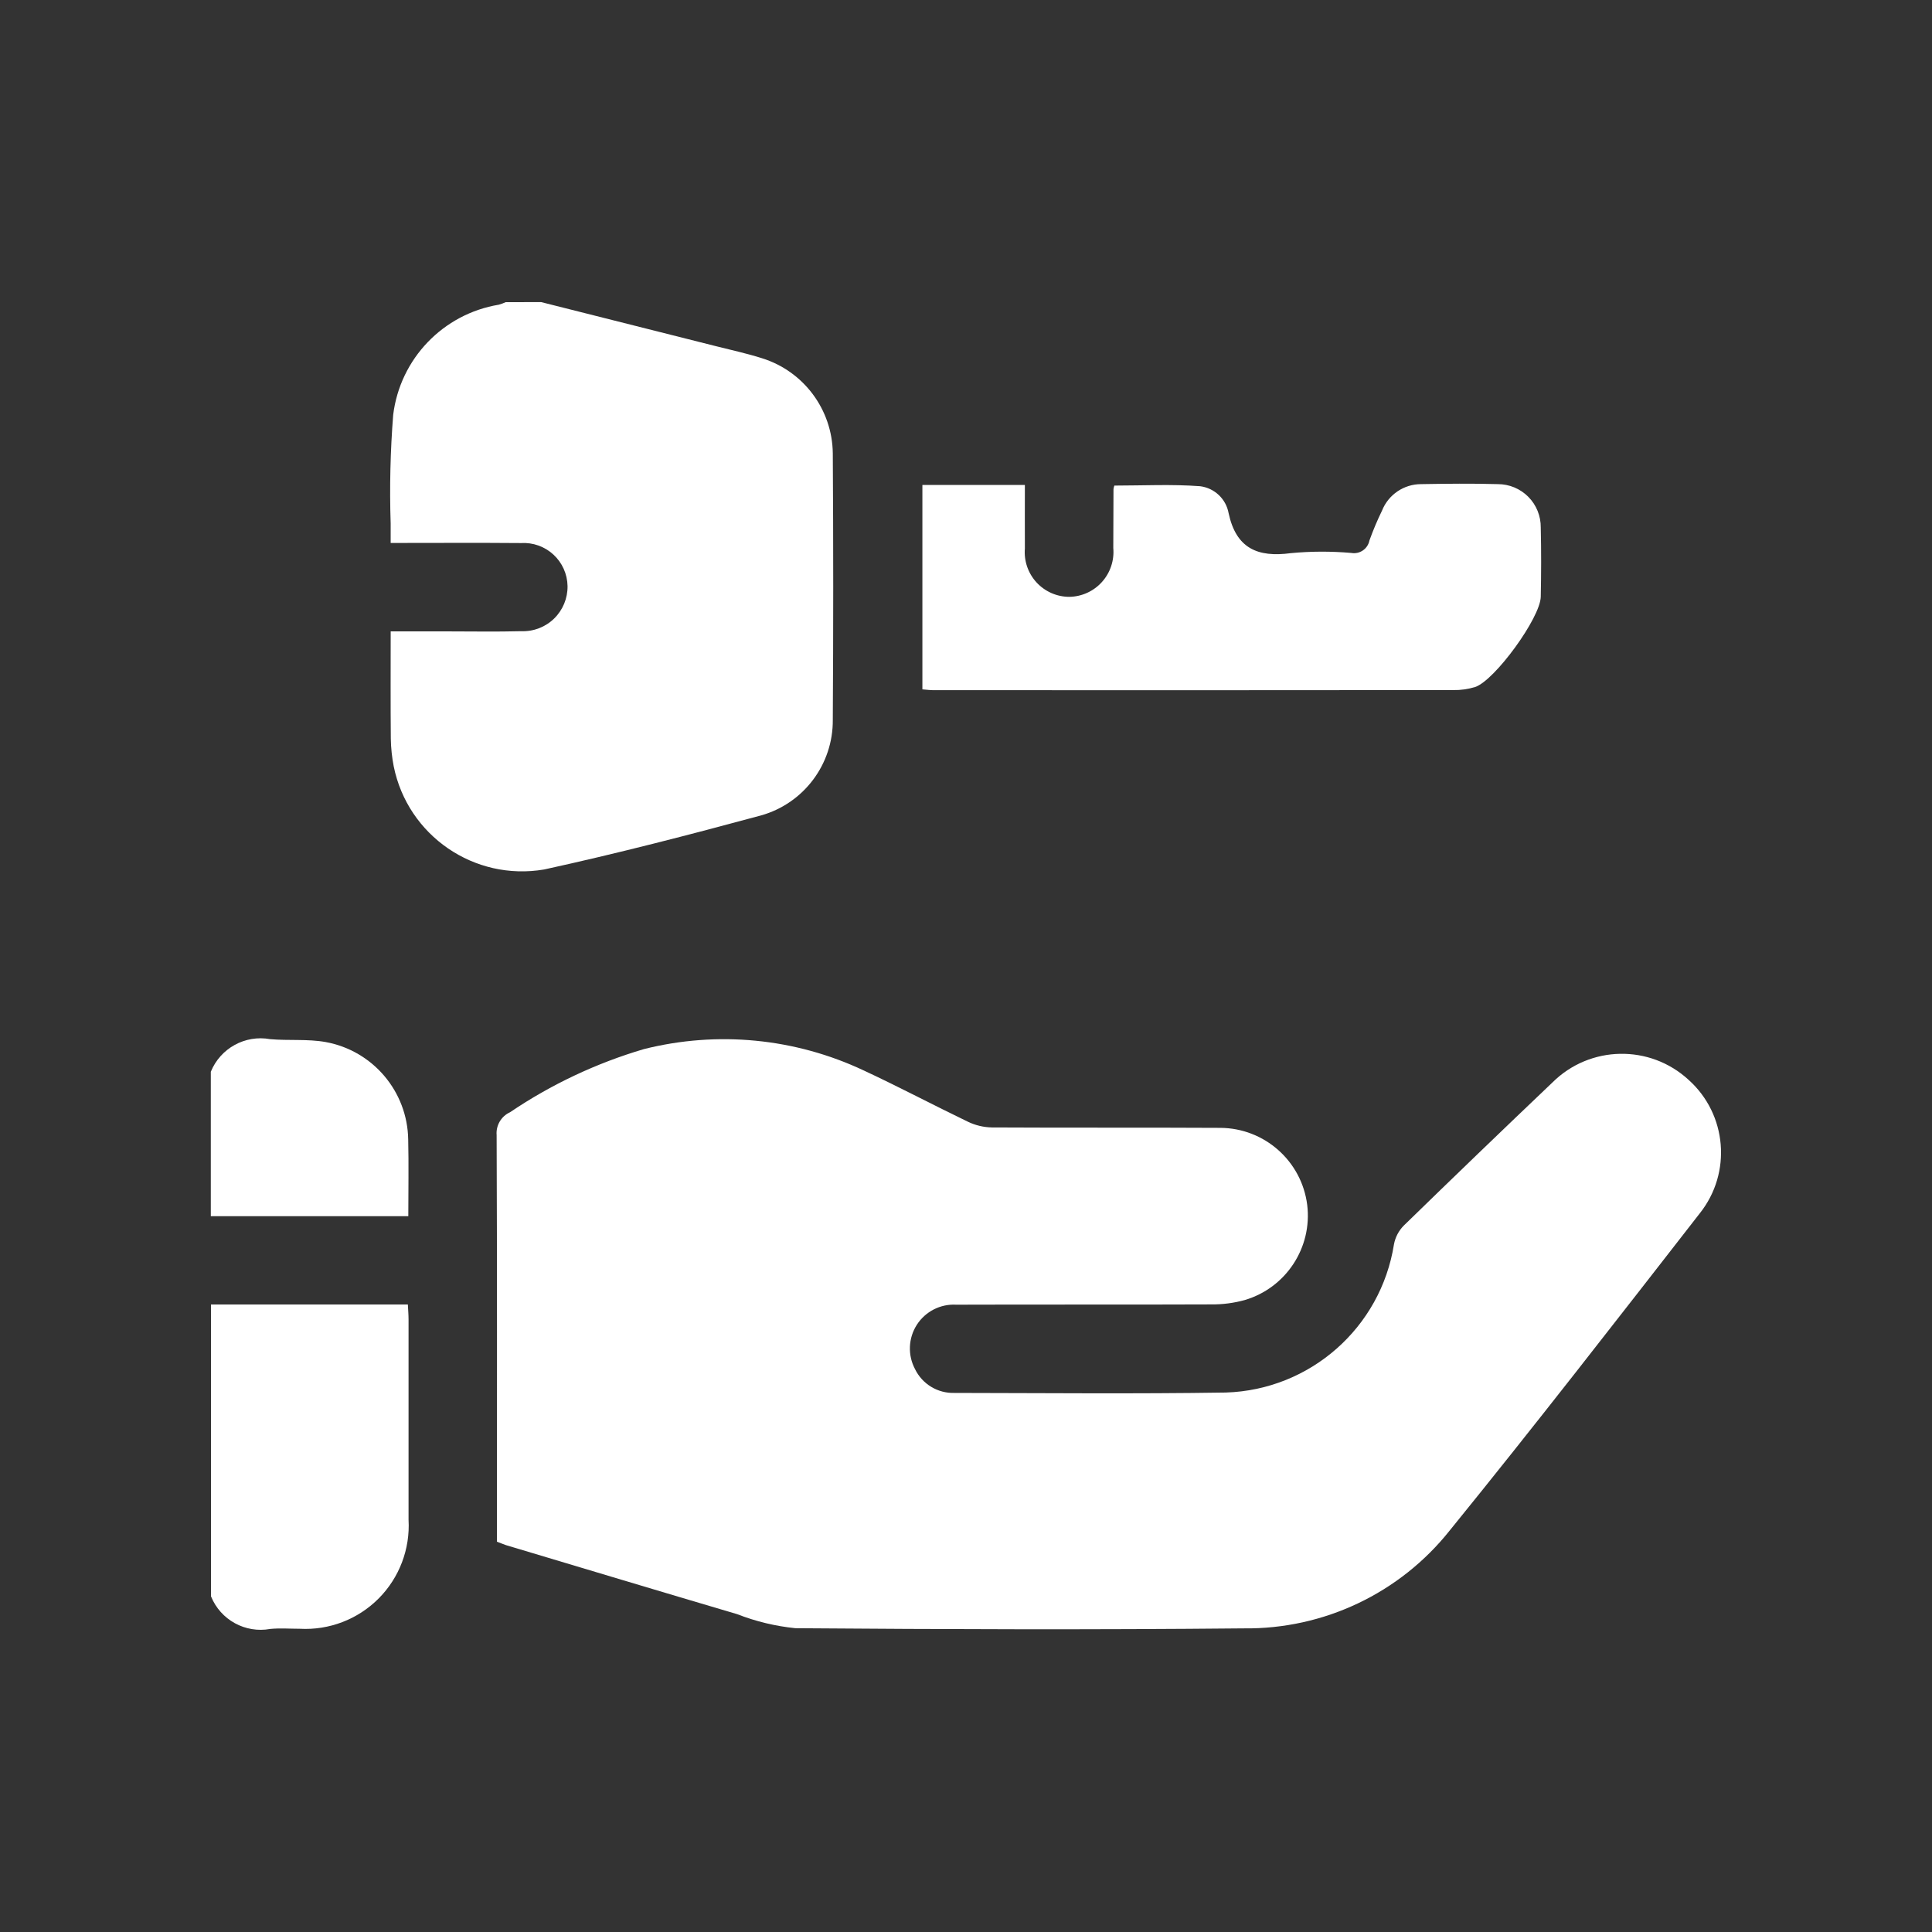 <?xml version="1.0" encoding="UTF-8" standalone="no" ?>
<!DOCTYPE svg PUBLIC "-//W3C//DTD SVG 1.1//EN" "http://www.w3.org/Graphics/SVG/1.1/DTD/svg11.dtd">
<svg xmlns="http://www.w3.org/2000/svg" xmlns:xlink="http://www.w3.org/1999/xlink" version="1.1" width="84" height="84" viewBox="0 0 84 84" xml:space="preserve">
<rect x="0" y="0" width="84" height="84" fill="#333333" stroke="none"/>
<desc>Created with Fabric.js 4.2.0</desc>
<defs>
</defs>
<g transform="matrix(1 0 0 1 42 42)" id="e60159a2-b169-49af-97a7-59aa3aa5adb5"  >
<rect style="stroke: none; stroke-width: 1; stroke-dasharray: none; stroke-linecap: butt; stroke-dashoffset: 0; stroke-linejoin: miter; stroke-miterlimit: 4; fill: rgb(255,255,255); fill-opacity: 0; fill-rule: nonzero; opacity: 1;" vector-effect="non-scaling-stroke"  x="-42" y="-42" rx="0" ry="0" width="84" height="84" />
</g>
<g transform="matrix(Infinity NaN NaN Infinity 0 0)" id="5525dbd2-ca60-4c7e-95ea-430bd23e615c"  >
</g>
<g transform="matrix(0.79 0 0 0.79 42 42)"  >
<g style="" vector-effect="non-scaling-stroke"   >
		<g transform="matrix(1 0 0 1 -19.49 -20.87)" id="Tracé_229"  >
<path style="stroke: none; stroke-width: 1; stroke-dasharray: none; stroke-linecap: butt; stroke-dashoffset: 0; stroke-linejoin: miter; stroke-miterlimit: 4; fill: rgb(255,255,255); fill-rule: nonzero; opacity: 1;" vector-effect="non-scaling-stroke"  transform=" translate(174.6, -1923.69)" d="M -178.491 1908.022 Q -173.668 1909.237 -168.846 1910.454 C -168.009 1910.665 -167.162 1910.849 -166.341 1911.11 C -164.046 1911.824 -162.471 1913.935 -162.441 1916.339 Q -162.394 1923.676 -162.441 1931.013 C -162.421 1933.457 -164.04 1935.613 -166.393 1936.274 C -170.35 1937.344 -174.323 1938.374 -178.328 1939.248 C -182.168 1939.903 -185.834 1937.389 -186.606 1933.571 C -186.704 1933.068 -186.758 1932.557 -186.766 1932.044 C -186.784 1930.105 -186.773 1928.166 -186.773 1926.144 L -183.716 1926.144 C -182.337 1926.144 -180.958 1926.17 -179.58 1926.134 C -178.908 1926.158 -178.256 1925.906 -177.776 1925.436 C -177.296 1924.966 -177.029 1924.32 -177.039 1923.648 C -177.051 1922.99 -177.331 1922.365 -177.815 1921.919 C -178.299 1921.472 -178.944 1921.243 -179.601 1921.283 C -181.949 1921.263 -184.301 1921.278 -186.774 1921.278 C -186.774 1920.885 -186.774 1920.548 -186.774 1920.211 C -186.839 1918.214 -186.792 1916.216 -186.635 1914.224 C -186.254 1911.138 -183.887 1908.672 -180.819 1908.164 C -180.691 1908.128 -180.566 1908.081 -180.445 1908.026 Z" stroke-linecap="round" />
</g>
		<g transform="matrix(1 0 0 1 -36.11 27.58)" id="Tracé_230"  >
<path style="stroke: none; stroke-width: 1; stroke-dasharray: none; stroke-linecap: butt; stroke-dashoffset: 0; stroke-linejoin: miter; stroke-miterlimit: 4; fill: rgb(255,255,255); fill-rule: nonzero; opacity: 1;" vector-effect="non-scaling-stroke"  transform=" translate(242.14, -2256.22)" d="M -247.582 2247.269 L -236.748 2247.269 C -236.733 2247.569 -236.71 2247.833 -236.71 2248.092 Q -236.71 2253.6 -236.71 2259.108 C -236.616 2260.725 -237.215 2262.305 -238.358 2263.452 C -239.502 2264.6 -241.08 2265.205 -242.697 2265.116 C -243.237 2265.116 -243.782 2265.073 -244.317 2265.125 C -245.693 2265.378 -247.057 2264.629 -247.582 2263.332 Z" stroke-linecap="round" />
</g>
		<g transform="matrix(1 0 0 1 -36.12 8.87)" id="Tracé_231"  >
<path style="stroke: none; stroke-width: 1; stroke-dasharray: none; stroke-linecap: butt; stroke-dashoffset: 0; stroke-linejoin: miter; stroke-miterlimit: 4; fill: rgb(255,255,255); fill-rule: nonzero; opacity: 1;" vector-effect="non-scaling-stroke"  transform=" translate(242.14, -2162.15)" d="M -247.582 2159.1 C -247.055 2157.806 -245.694 2157.057 -244.319 2157.306 C -243.301 2157.397 -242.254 2157.286 -241.257 2157.466 C -238.659 2157.943 -236.759 2160.189 -236.719 2162.83 C -236.686 2164.201 -236.713 2165.574 -236.713 2167.05 L -247.582 2167.05 Z" stroke-linecap="round" />
</g>
		<g transform="matrix(1 0 0 1 7.86 20.27)" id="Tracé_232"  >
<path style="stroke: none; stroke-width: 1; stroke-dasharray: none; stroke-linecap: butt; stroke-dashoffset: 0; stroke-linejoin: miter; stroke-miterlimit: 4; fill: rgb(255,255,255); fill-rule: nonzero; opacity: 1;" vector-effect="non-scaling-stroke"  transform=" translate(117.19, -2173.72)" d="M -150.864 2185.134 L -150.864 2184.334 C -150.864 2177.141 -150.853 2169.949 -150.882 2162.756 C -150.926 2162.223 -150.631 2161.72 -150.145 2161.499 C -147.882 2159.969 -145.398 2158.797 -142.778 2158.024 C -138.73 2157.005 -134.454 2157.42 -130.678 2159.199 C -128.744 2160.099 -126.86 2161.099 -124.936 2162.025 C -124.528 2162.22 -124.082 2162.326 -123.63 2162.335 C -119.438 2162.358 -115.245 2162.335 -111.053 2162.358 C -108.621 2162.372 -106.575 2164.187 -106.271 2166.6 C -105.985 2168.951 -107.439 2171.164 -109.71 2171.835 C -110.308 2172 -110.926 2172.081 -111.547 2172.074 C -116.226 2172.093 -120.905 2172.074 -125.585 2172.09 C -126.456 2172.04 -127.286 2172.464 -127.757 2173.198 C -128.227 2173.933 -128.265 2174.864 -127.856 2175.634 C -127.455 2176.462 -126.603 2176.976 -125.683 2176.946 C -120.706 2176.953 -115.729 2177.002 -110.753 2176.925 C -106.109 2176.78 -102.223 2173.355 -101.496 2168.766 C -101.423 2168.376 -101.235 2168.018 -100.956 2167.736 Q -96.888 2163.773 -92.774 2159.859 C -90.717 2157.813 -87.413 2157.75 -85.28 2159.717 C -83.164 2161.617 -82.895 2164.836 -84.665 2167.061 C -89.215 2172.906 -93.754 2178.761 -98.423 2184.511 C -101.167 2187.967 -105.357 2189.959 -109.77 2189.904 C -117.992 2189.984 -126.215 2189.958 -134.437 2189.895 C -135.536 2189.784 -136.616 2189.524 -137.645 2189.122 C -141.891 2187.869 -146.13 2186.591 -150.371 2185.322 C -150.518 2185.273 -150.664 2185.208 -150.864 2185.134 Z" stroke-linecap="round" />
</g>
		<g transform="matrix(1 0 0 1 14.63 -20.86)" id="Tracé_233"  >
<path style="stroke: none; stroke-width: 1; stroke-dasharray: none; stroke-linecap: butt; stroke-dashoffset: 0; stroke-linejoin: miter; stroke-miterlimit: 4; fill: rgb(255,255,255); fill-rule: nonzero; opacity: 1;" vector-effect="non-scaling-stroke"  transform=" translate(-10.23, -1975.18)" d="M -6.8 1980.815 L -6.8 1969.565 L -1.16 1969.565 C -1.16 1970.756 -1.166 1971.912 -1.16 1973.065 C -1.216 1973.749 -0.983 1974.424 -0.519 1974.929 C -0.054 1975.434 0.6 1975.722 1.286 1975.723 C 1.972 1975.712 2.622 1975.417 3.081 1974.907 C 3.54 1974.398 3.767 1973.72 3.706 1973.037 C 3.713 1971.956 3.712 1970.874 3.717 1969.793 C 3.726 1969.727 3.742 1969.663 3.764 1969.6 C 5.332 1969.6 6.916 1969.517 8.485 1969.635 C 9.276 1969.734 9.911 1970.334 10.053 1971.118 C 10.467 1973.055 11.647 1973.565 13.481 1973.318 C 14.586 1973.213 15.698 1973.21 16.803 1973.307 C 17.268 1973.389 17.713 1973.084 17.803 1972.621 C 18.004 1972.062 18.235 1971.514 18.495 1970.98 C 18.846 1970.097 19.701 1969.518 20.651 1969.52 C 22.057 1969.496 23.464 1969.48 24.869 1969.52 C 25.5 1969.519 26.106 1969.772 26.55 1970.221 C 26.994 1970.67 27.239 1971.278 27.232 1971.909 C 27.262 1973.179 27.258 1974.451 27.232 1975.721 C 27.209 1976.876 24.706 1980.321 23.622 1980.685 C 23.233 1980.804 22.828 1980.862 22.422 1980.854 Q 8.143 1980.868 -6.136 1980.859 C -6.342 1980.865 -6.553 1980.834 -6.8 1980.815 Z" stroke-linecap="round" />
</g>
</g>
</g>
</svg>